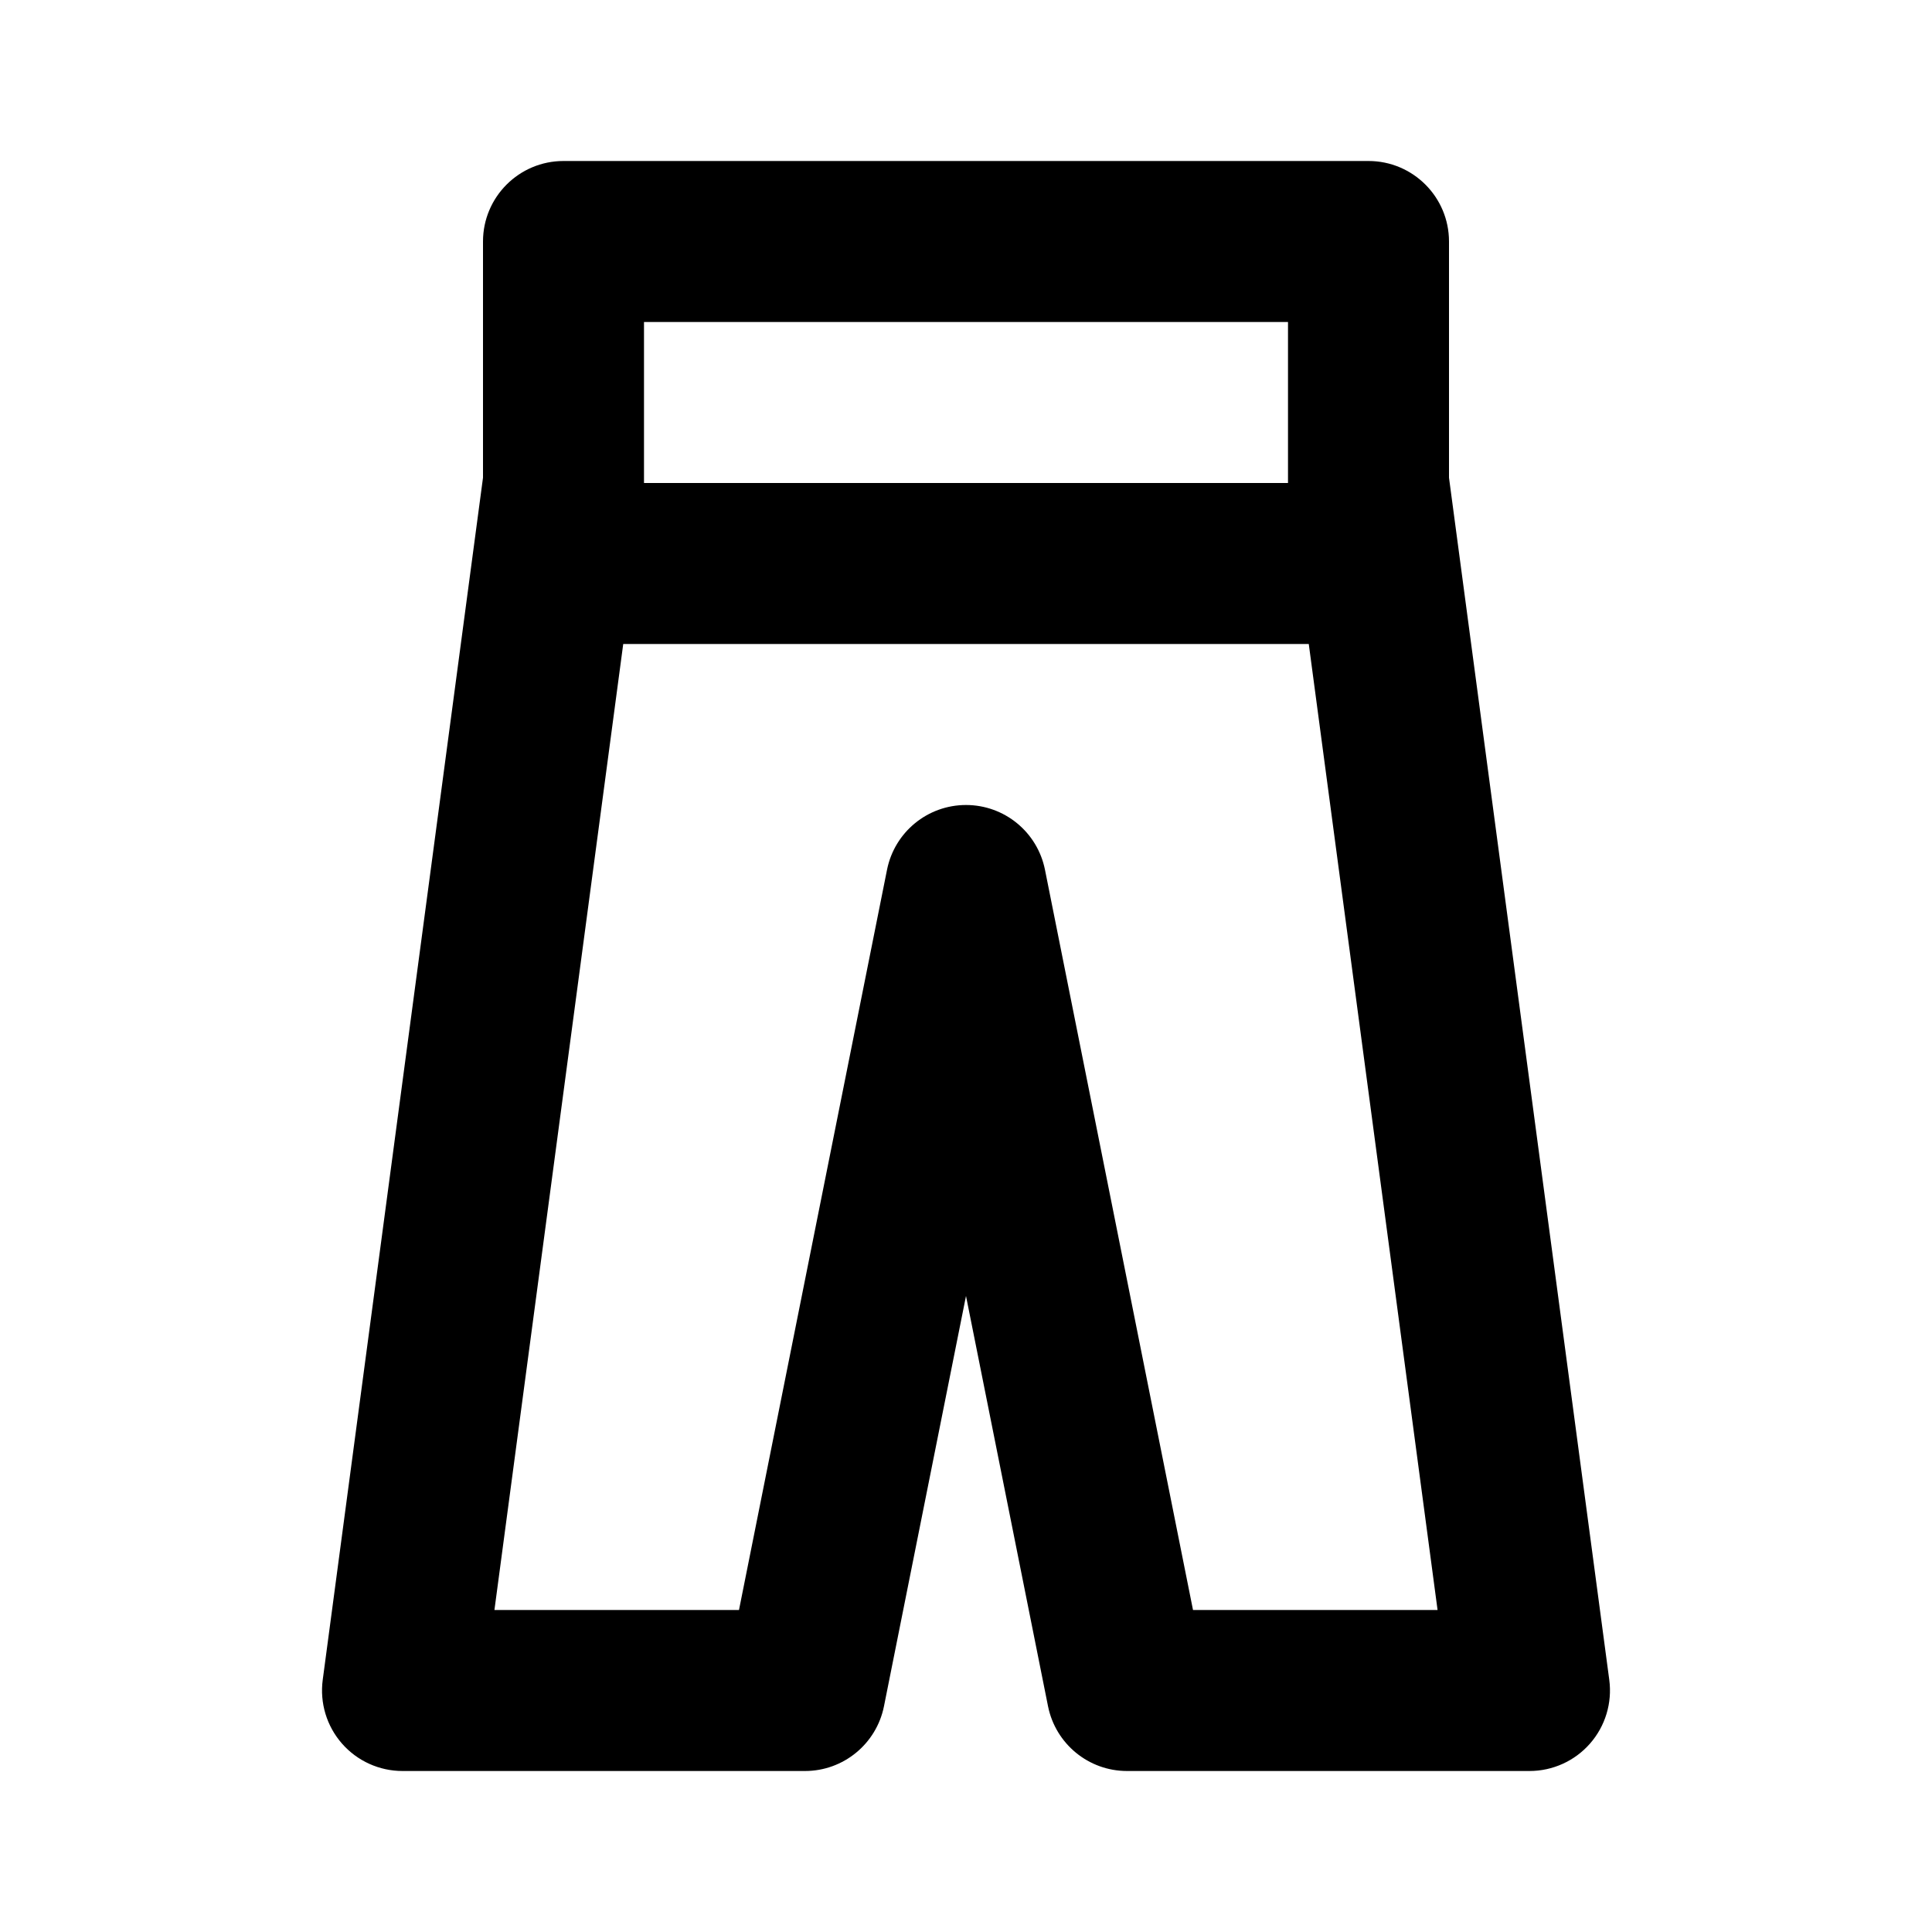 <?xml version="1.0" encoding="utf-8"?>
<svg fill="currentColor" height="24" viewBox="0 0 24 24" width="24" xmlns="http://www.w3.org/2000/svg">
<path clip-rule="evenodd" d="M7 2C6.448 2 6 2.448 6 3V5.934L4.009 20.868C3.971 21.154 4.058 21.442 4.248 21.659C4.438 21.876 4.712 22 5 22H10C10.477 22 10.887 21.663 10.981 21.196L12 16.099L13.019 21.196C13.113 21.663 13.523 22 14 22H19C19.288 22 19.562 21.876 19.752 21.659C19.942 21.442 20.029 21.154 19.991 20.868L18 5.934V3C18 2.448 17.552 2 17 2H7ZM8 6V4H16V6H8ZM7.742 8L6.142 20H9.18L11.019 10.804C11.113 10.336 11.523 10 12 10C12.477 10 12.887 10.336 12.981 10.804L14.82 20H17.858L16.258 8H7.742Z" fill="currentColor" fill-rule="evenodd"/>
</svg>
